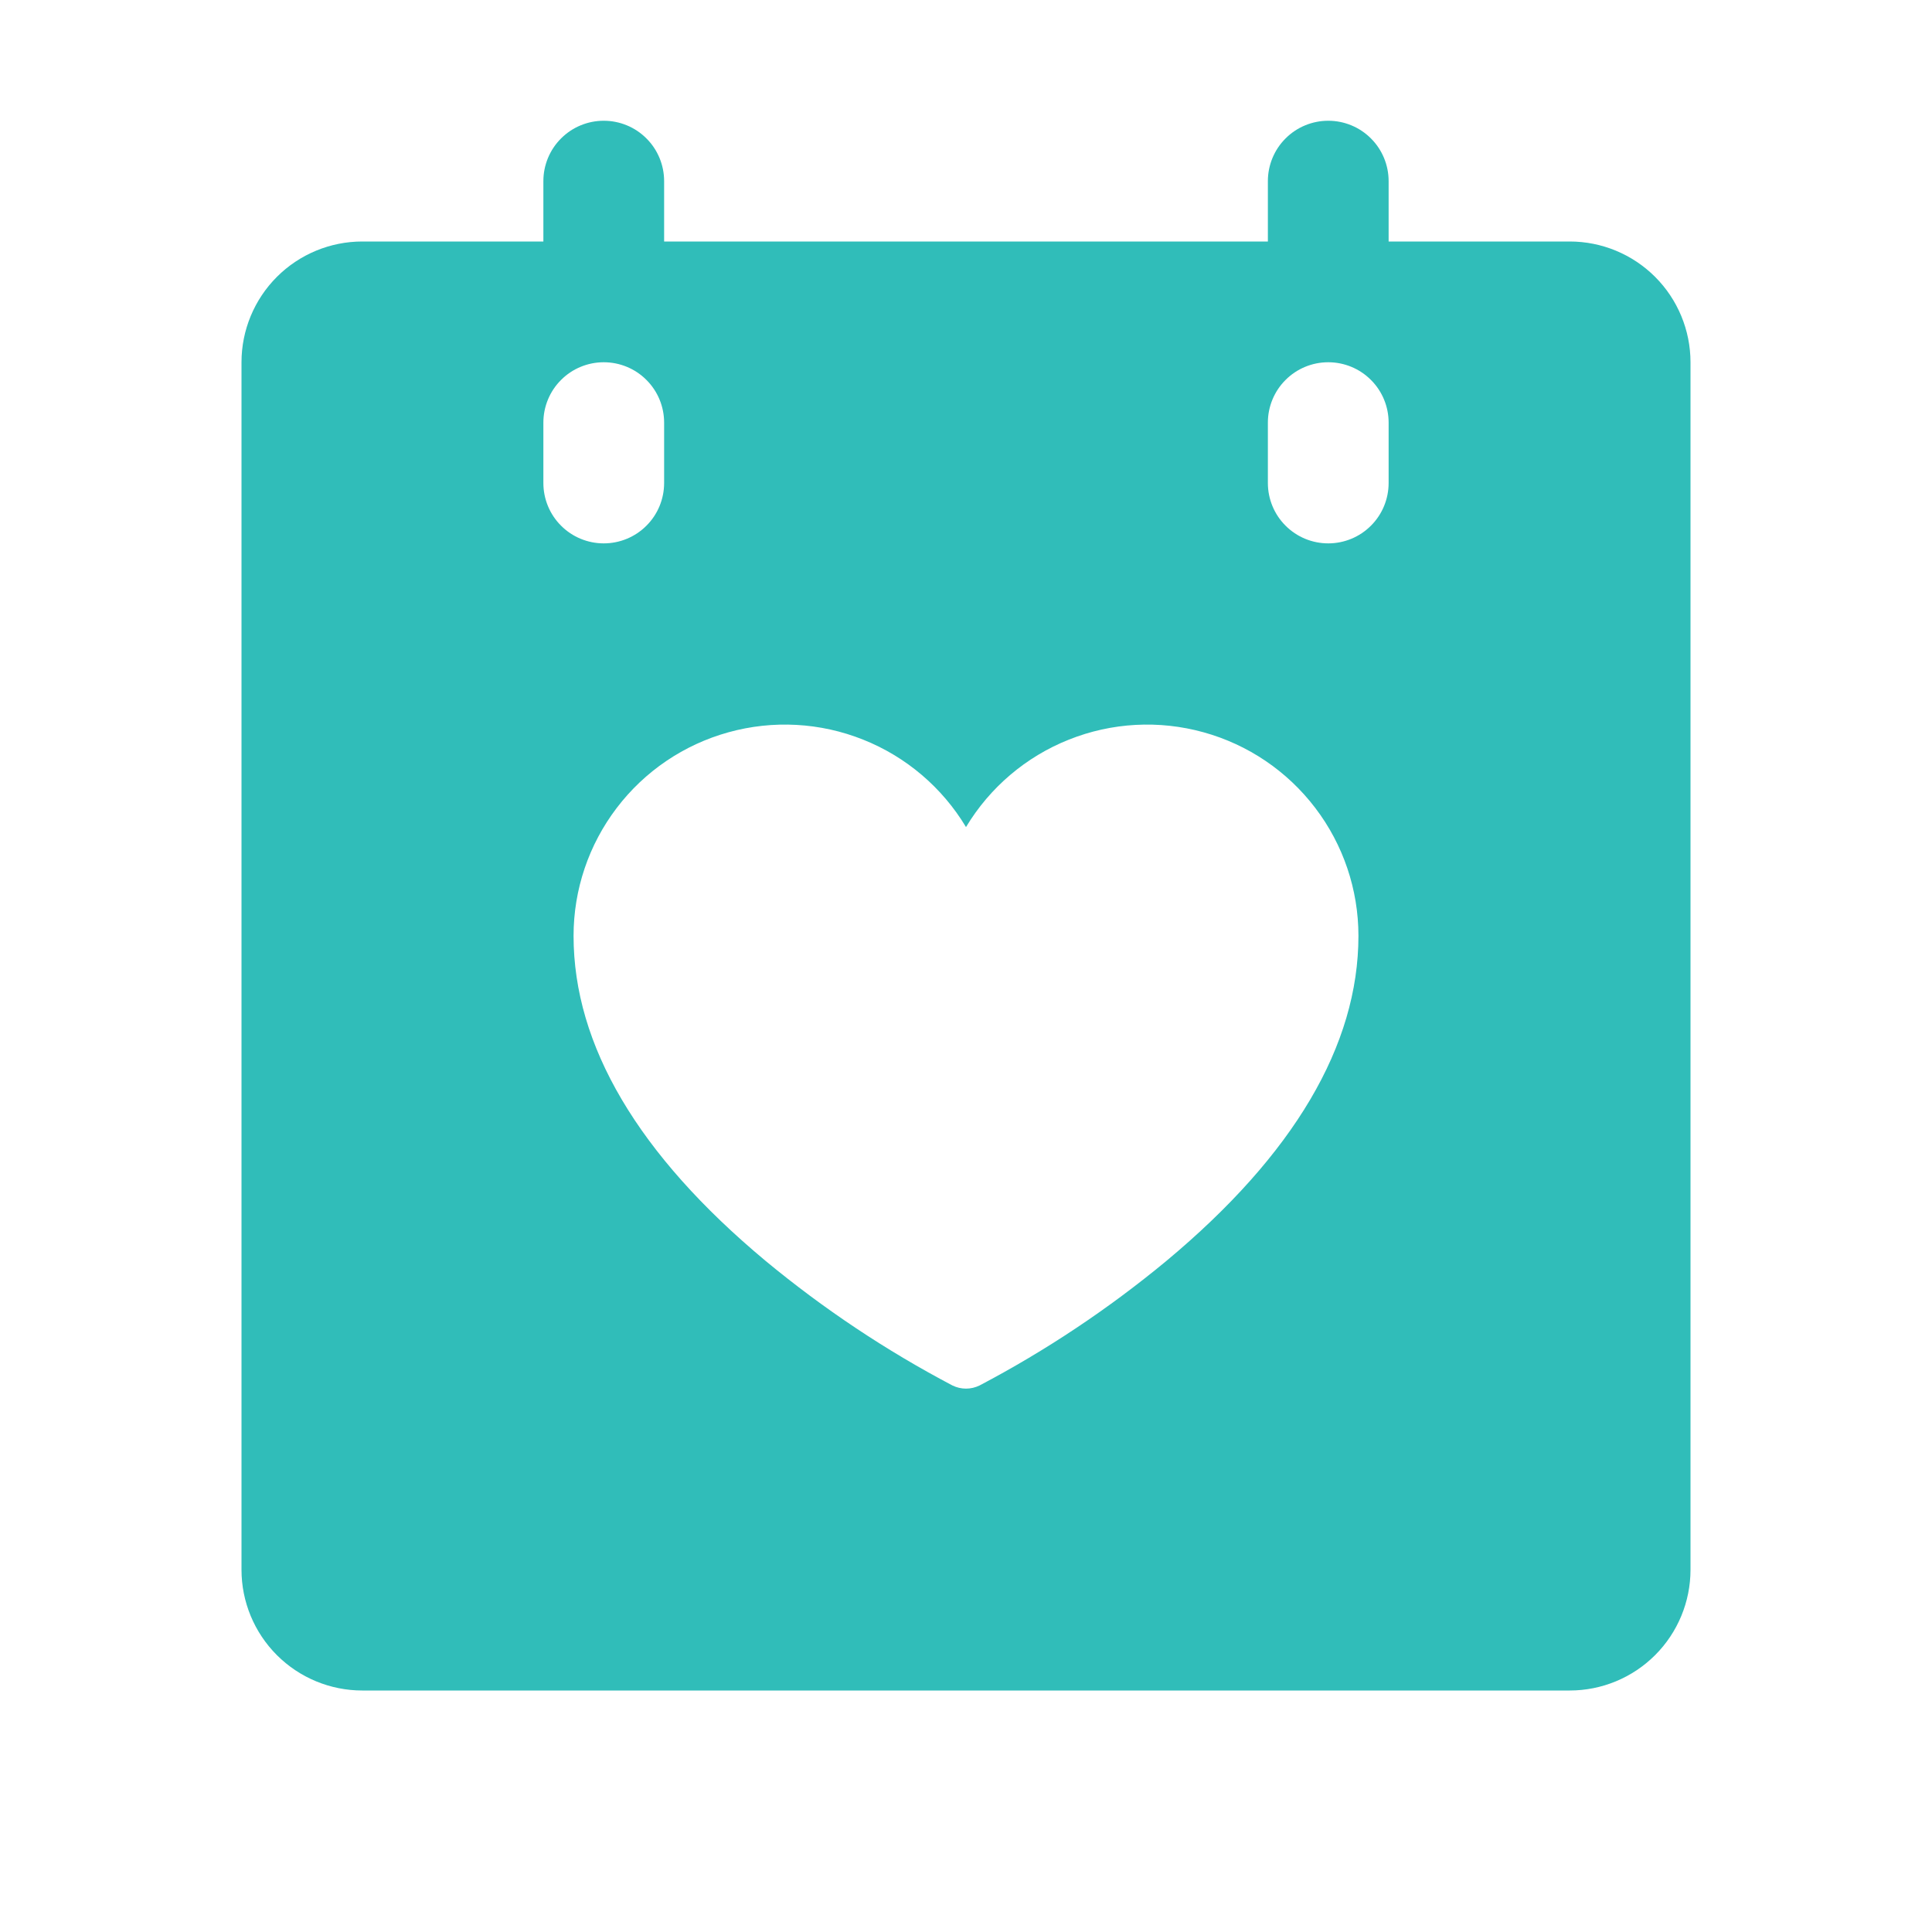 <svg width="32" height="32" viewBox="0 0 32 32" fill="none" xmlns="http://www.w3.org/2000/svg">
<g id="Frame">
<path id="Vector" d="M26 4H23V3C23 2.735 22.895 2.48 22.707 2.293C22.52 2.105 22.265 2 22 2C21.735 2 21.48 2.105 21.293 2.293C21.105 2.48 21 2.735 21 3V4H11V3C11 2.735 10.895 2.48 10.707 2.293C10.52 2.105 10.265 2 10 2C9.735 2 9.48 2.105 9.293 2.293C9.105 2.48 9 2.735 9 3V4H6C5.47 4 4.961 4.211 4.586 4.586C4.211 4.961 4 5.47 4 6V26C4 26.53 4.211 27.039 4.586 27.414C4.961 27.789 5.47 28 6 28H26C26.53 28 27.039 27.789 27.414 27.414C27.789 27.039 28 26.53 28 26V6C28 5.47 27.789 4.961 27.414 4.586C27.039 4.211 26.53 4 26 4ZM9 8V7C9 6.735 9.105 6.48 9.293 6.293C9.48 6.105 9.735 6 10 6C10.265 6 10.52 6.105 10.707 6.293C10.895 6.48 11 6.735 11 7V8C11 8.265 10.895 8.52 10.707 8.707C10.52 8.895 10.265 9 10 9C9.735 9 9.48 8.895 9.293 8.707C9.105 8.52 9 8.265 9 8ZM19.32 20.884C18.362 21.677 17.325 22.369 16.224 22.948C16.154 22.982 16.078 23 16 23C15.922 23 15.846 22.982 15.776 22.948C14.675 22.369 13.638 21.677 12.68 20.884C10.57 19.125 9.5 17.314 9.5 15.5C9.5 14.735 9.751 13.991 10.215 13.382C10.678 12.773 11.328 12.333 12.065 12.129C12.803 11.924 13.587 11.967 14.297 12.251C15.008 12.534 15.606 13.043 16 13.699C16.394 13.043 16.992 12.534 17.703 12.251C18.413 11.967 19.197 11.924 19.935 12.129C20.672 12.333 21.322 12.773 21.785 13.382C22.249 13.991 22.5 14.735 22.5 15.5C22.5 17.314 21.43 19.125 19.32 20.884ZM23 8C23 8.265 22.895 8.52 22.707 8.707C22.52 8.895 22.265 9 22 9C21.735 9 21.48 8.895 21.293 8.707C21.105 8.52 21 8.265 21 8V7C21 6.735 21.105 6.48 21.293 6.293C21.48 6.105 21.735 6 22 6C22.265 6 22.52 6.105 22.707 6.293C22.895 6.48 23 6.735 23 7V8Z" fill="#30BDB9"/>
</g>
</svg>

